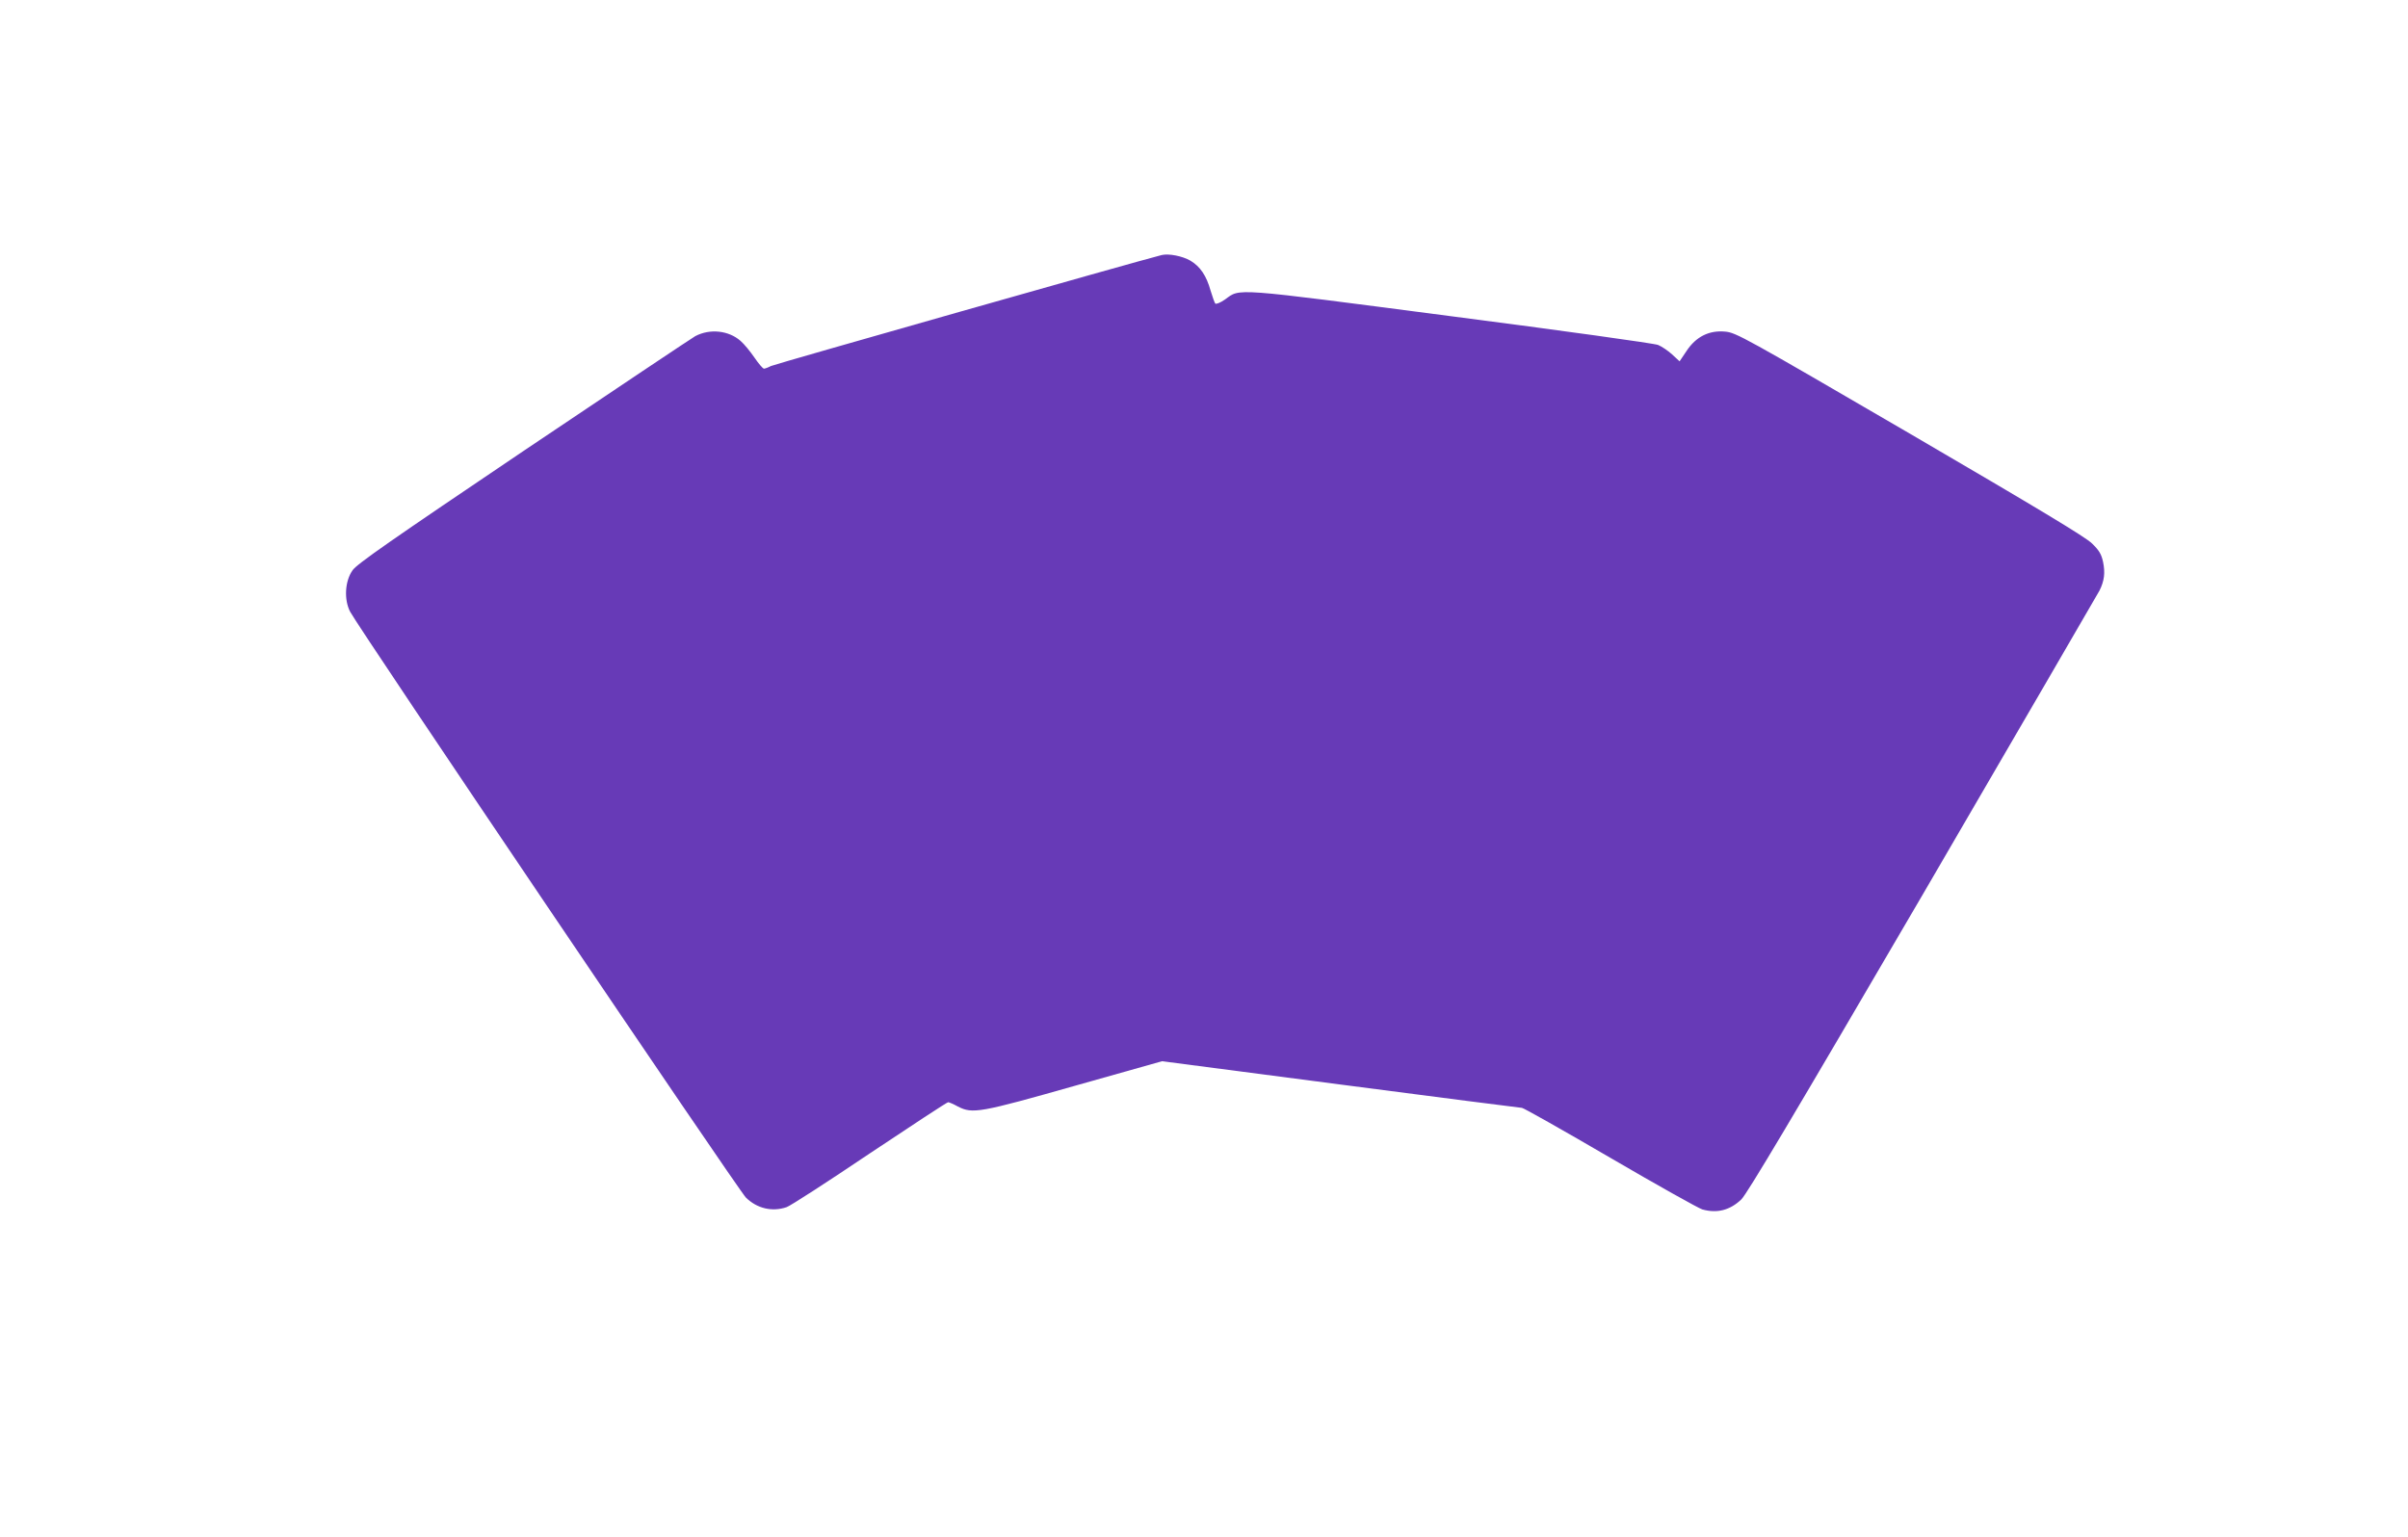 <?xml version="1.0" standalone="no"?>
<!DOCTYPE svg PUBLIC "-//W3C//DTD SVG 20010904//EN"
 "http://www.w3.org/TR/2001/REC-SVG-20010904/DTD/svg10.dtd">
<svg version="1.0" xmlns="http://www.w3.org/2000/svg"
 width="1280pt" height="817pt" viewBox="0 0 1280 817"
 preserveAspectRatio="xMidYMid meet">
<g transform="translate(0,817) scale(0.1,-0.1)"
fill="#673ab7" stroke="none">
<path d="M6175 6814 c-121 -30 -2057 -580 -2077 -590 -15 -8 -32 -14 -37 -14
-6 0 -28 26 -50 58 -22 32 -55 73 -75 90 -63 55 -162 66 -240 25 -18 -10 -429
-285 -914 -611 -700 -472 -886 -601 -908 -634 -41 -58 -46 -156 -13 -220 48
-91 2063 -3074 2104 -3115 59 -58 139 -77 216 -51 19 6 217 134 441 285 225
150 412 273 418 273 5 0 29 -10 52 -23 78 -40 116 -33 624 111 l461 130 949
-124 c522 -68 956 -124 964 -124 8 0 219 -119 469 -265 250 -146 470 -269 490
-275 79 -22 147 -4 207 53 32 32 273 437 965 1622 506 869 929 1596 939 1615
26 52 31 95 19 153 -9 41 -21 61 -58 97 -33 34 -297 192 -968 584 -884 515
-925 538 -983 543 -85 8 -155 -27 -205 -103 l-37 -55 -40 37 c-22 20 -55 42
-74 50 -18 8 -514 77 -1102 153 -1173 153 -1117 149 -1200 89 -24 -17 -47 -26
-52 -22 -4 5 -15 36 -25 69 -22 79 -55 128 -107 159 -43 25 -116 39 -153 30z"/>
</g>
</svg>
